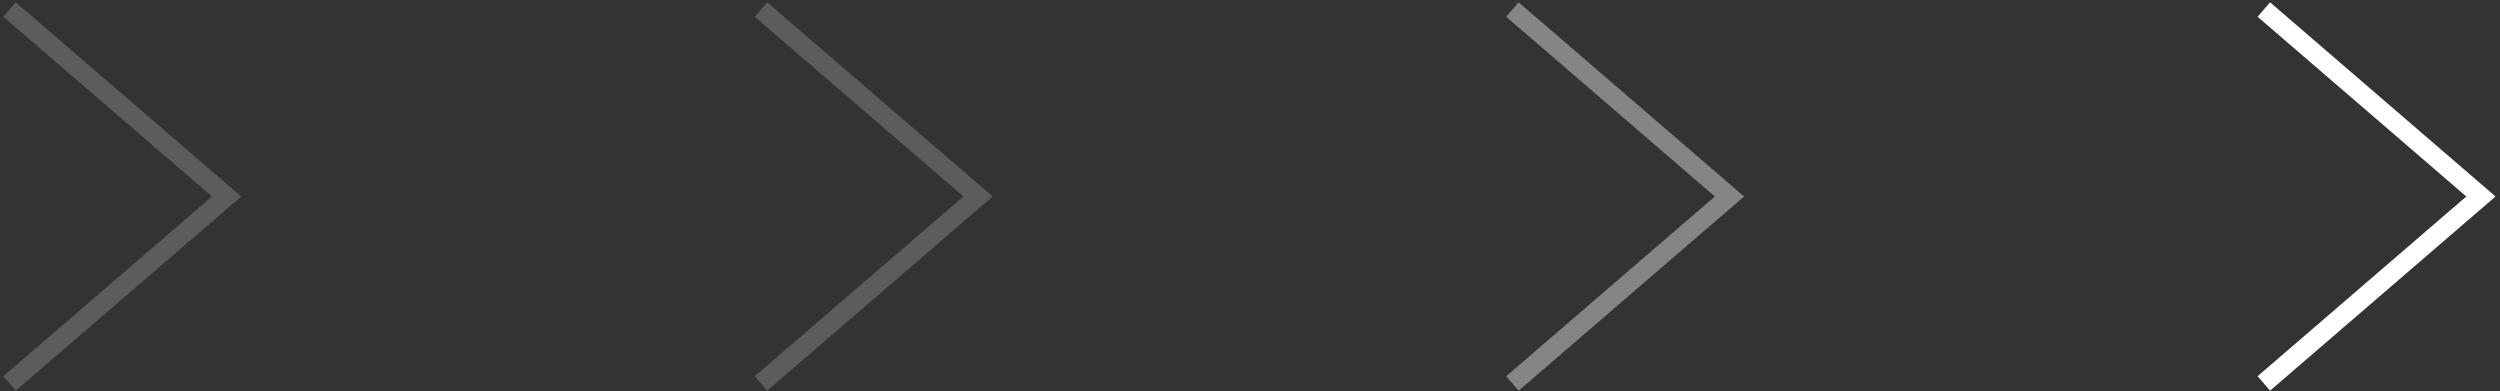 <?xml version="1.0" encoding="UTF-8"?> <svg xmlns="http://www.w3.org/2000/svg" width="262" height="41" viewBox="0 0 262 41" fill="none"><rect x="0" y="0" width="262" height="41" fill="#333333" stroke="none"/><path d="M237.25 40.184L260 20.592L237.25 1" stroke="white" stroke-width="2"></path><path d="M158.5 40.184L181.25 20.592L158.5 1" stroke="white" stroke-opacity="0.4" stroke-width="2"></path><path d="M79.75 40.184L102.5 20.592L79.75 1" stroke="white" stroke-opacity="0.2" stroke-width="2"></path><path d="M1 40.184L23.75 20.592L1 1" stroke="white" stroke-opacity="0.2" stroke-width="2"></path></svg> 